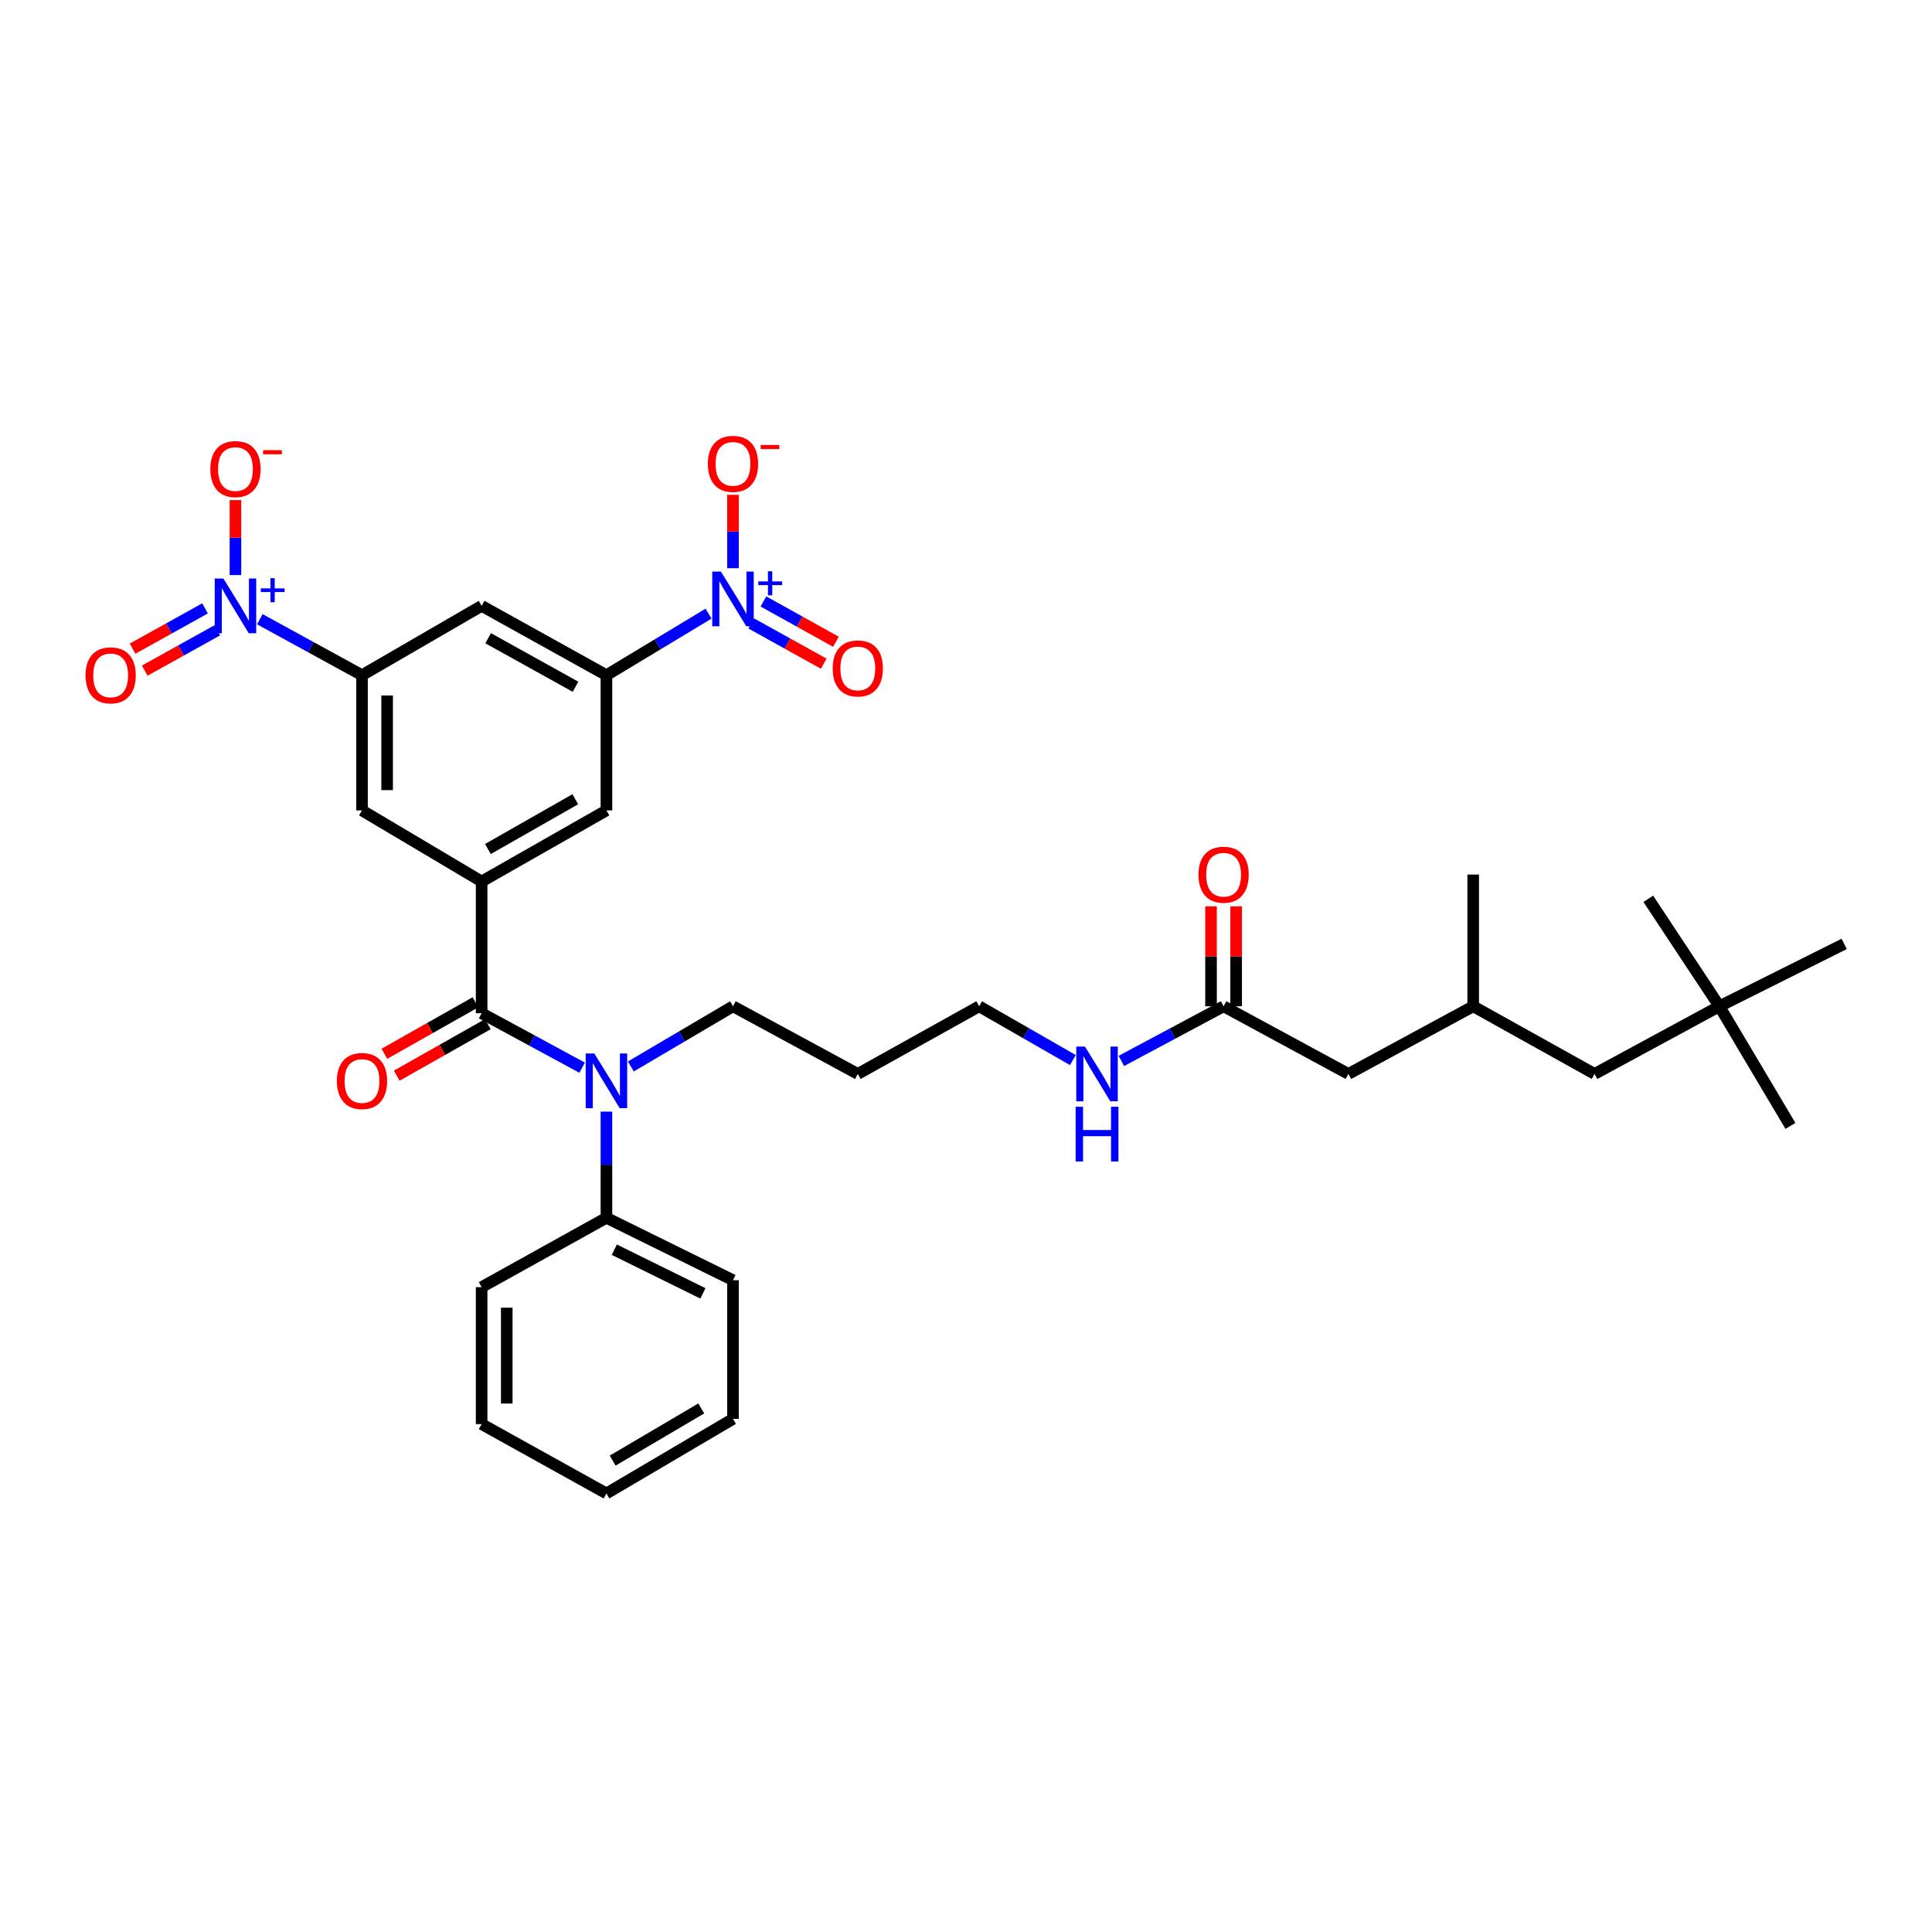 <?xml version='1.0' encoding='iso-8859-1'?>
<svg version='1.1' baseProfile='full'
              xmlns='http://www.w3.org/2000/svg'
                      xmlns:rdkit='http://www.rdkit.org/xml'
                      xmlns:xlink='http://www.w3.org/1999/xlink'
                  xml:space='preserve'
width='1000px' height='1000px' viewBox='0 0 1000 1000'>
<!-- END OF HEADER -->
<rect style='opacity:1.0;fill:#FFFFFF;stroke:none' width='1000' height='1000' x='0' y='0'> </rect>
<path class='bond-0' d='M 134.479,320.501 L 160.927,334.991' style='fill:none;fill-rule:evenodd;stroke:#0000FF;stroke-width:6px;stroke-linecap:butt;stroke-linejoin:miter;stroke-opacity:1' />
<path class='bond-0' d='M 160.927,334.991 L 187.375,349.481' style='fill:none;fill-rule:evenodd;stroke:#000000;stroke-width:6px;stroke-linecap:butt;stroke-linejoin:miter;stroke-opacity:1' />
<path class='bond-1' d='M 121.872,297.662 L 121.872,278.252' style='fill:none;fill-rule:evenodd;stroke:#0000FF;stroke-width:6px;stroke-linecap:butt;stroke-linejoin:miter;stroke-opacity:1' />
<path class='bond-1' d='M 121.872,278.252 L 121.872,258.842' style='fill:none;fill-rule:evenodd;stroke:#FF0000;stroke-width:6px;stroke-linecap:butt;stroke-linejoin:miter;stroke-opacity:1' />
<path class='bond-2' d='M 106.127,314.903 L 87.364,325.327' style='fill:none;fill-rule:evenodd;stroke:#0000FF;stroke-width:6px;stroke-linecap:butt;stroke-linejoin:miter;stroke-opacity:1' />
<path class='bond-2' d='M 87.364,325.327 L 68.601,335.75' style='fill:none;fill-rule:evenodd;stroke:#FF0000;stroke-width:6px;stroke-linecap:butt;stroke-linejoin:miter;stroke-opacity:1' />
<path class='bond-2' d='M 112.441,326.27 L 93.678,336.693' style='fill:none;fill-rule:evenodd;stroke:#0000FF;stroke-width:6px;stroke-linecap:butt;stroke-linejoin:miter;stroke-opacity:1' />
<path class='bond-2' d='M 93.678,336.693 L 74.915,347.116' style='fill:none;fill-rule:evenodd;stroke:#FF0000;stroke-width:6px;stroke-linecap:butt;stroke-linejoin:miter;stroke-opacity:1' />
<path class='bond-3' d='M 366.742,317.629 L 340.316,333.555' style='fill:none;fill-rule:evenodd;stroke:#0000FF;stroke-width:6px;stroke-linecap:butt;stroke-linejoin:miter;stroke-opacity:1' />
<path class='bond-3' d='M 340.316,333.555 L 313.89,349.481' style='fill:none;fill-rule:evenodd;stroke:#000000;stroke-width:6px;stroke-linecap:butt;stroke-linejoin:miter;stroke-opacity:1' />
<path class='bond-4' d='M 379.394,294.094 L 379.394,275.11' style='fill:none;fill-rule:evenodd;stroke:#0000FF;stroke-width:6px;stroke-linecap:butt;stroke-linejoin:miter;stroke-opacity:1' />
<path class='bond-4' d='M 379.394,275.11 L 379.394,256.126' style='fill:none;fill-rule:evenodd;stroke:#FF0000;stroke-width:6px;stroke-linecap:butt;stroke-linejoin:miter;stroke-opacity:1' />
<path class='bond-5' d='M 388.824,322.681 L 407.586,333.106' style='fill:none;fill-rule:evenodd;stroke:#0000FF;stroke-width:6px;stroke-linecap:butt;stroke-linejoin:miter;stroke-opacity:1' />
<path class='bond-5' d='M 407.586,333.106 L 426.349,343.531' style='fill:none;fill-rule:evenodd;stroke:#FF0000;stroke-width:6px;stroke-linecap:butt;stroke-linejoin:miter;stroke-opacity:1' />
<path class='bond-5' d='M 395.139,311.315 L 413.902,321.74' style='fill:none;fill-rule:evenodd;stroke:#0000FF;stroke-width:6px;stroke-linecap:butt;stroke-linejoin:miter;stroke-opacity:1' />
<path class='bond-5' d='M 413.902,321.74 L 432.665,332.165' style='fill:none;fill-rule:evenodd;stroke:#FF0000;stroke-width:6px;stroke-linecap:butt;stroke-linejoin:miter;stroke-opacity:1' />
<path class='bond-6' d='M 249.289,524.451 L 249.289,456.261' style='fill:none;fill-rule:evenodd;stroke:#000000;stroke-width:6px;stroke-linecap:butt;stroke-linejoin:miter;stroke-opacity:1' />
<path class='bond-7' d='M 249.289,524.451 L 275.301,538.544' style='fill:none;fill-rule:evenodd;stroke:#000000;stroke-width:6px;stroke-linecap:butt;stroke-linejoin:miter;stroke-opacity:1' />
<path class='bond-7' d='M 275.301,538.544 L 301.313,552.636' style='fill:none;fill-rule:evenodd;stroke:#0000FF;stroke-width:6px;stroke-linecap:butt;stroke-linejoin:miter;stroke-opacity:1' />
<path class='bond-8' d='M 246.09,518.792 L 222.522,532.114' style='fill:none;fill-rule:evenodd;stroke:#000000;stroke-width:6px;stroke-linecap:butt;stroke-linejoin:miter;stroke-opacity:1' />
<path class='bond-8' d='M 222.522,532.114 L 198.954,545.437' style='fill:none;fill-rule:evenodd;stroke:#FF0000;stroke-width:6px;stroke-linecap:butt;stroke-linejoin:miter;stroke-opacity:1' />
<path class='bond-8' d='M 252.488,530.111 L 228.92,543.433' style='fill:none;fill-rule:evenodd;stroke:#000000;stroke-width:6px;stroke-linecap:butt;stroke-linejoin:miter;stroke-opacity:1' />
<path class='bond-8' d='M 228.92,543.433 L 205.353,556.756' style='fill:none;fill-rule:evenodd;stroke:#FF0000;stroke-width:6px;stroke-linecap:butt;stroke-linejoin:miter;stroke-opacity:1' />
<path class='bond-9' d='M 249.289,456.261 L 187.375,419.471' style='fill:none;fill-rule:evenodd;stroke:#000000;stroke-width:6px;stroke-linecap:butt;stroke-linejoin:miter;stroke-opacity:1' />
<path class='bond-10' d='M 249.289,456.261 L 313.89,419.471' style='fill:none;fill-rule:evenodd;stroke:#000000;stroke-width:6px;stroke-linecap:butt;stroke-linejoin:miter;stroke-opacity:1' />
<path class='bond-10' d='M 252.545,439.443 L 297.765,413.69' style='fill:none;fill-rule:evenodd;stroke:#000000;stroke-width:6px;stroke-linecap:butt;stroke-linejoin:miter;stroke-opacity:1' />
<path class='bond-11' d='M 313.89,349.481 L 249.289,313.594' style='fill:none;fill-rule:evenodd;stroke:#000000;stroke-width:6px;stroke-linecap:butt;stroke-linejoin:miter;stroke-opacity:1' />
<path class='bond-11' d='M 297.885,355.464 L 252.665,330.343' style='fill:none;fill-rule:evenodd;stroke:#000000;stroke-width:6px;stroke-linecap:butt;stroke-linejoin:miter;stroke-opacity:1' />
<path class='bond-12' d='M 313.89,349.481 L 313.89,419.471' style='fill:none;fill-rule:evenodd;stroke:#000000;stroke-width:6px;stroke-linecap:butt;stroke-linejoin:miter;stroke-opacity:1' />
<path class='bond-13' d='M 187.375,349.481 L 249.289,313.594' style='fill:none;fill-rule:evenodd;stroke:#000000;stroke-width:6px;stroke-linecap:butt;stroke-linejoin:miter;stroke-opacity:1' />
<path class='bond-14' d='M 187.375,349.481 L 187.375,419.471' style='fill:none;fill-rule:evenodd;stroke:#000000;stroke-width:6px;stroke-linecap:butt;stroke-linejoin:miter;stroke-opacity:1' />
<path class='bond-14' d='M 200.378,359.979 L 200.378,408.972' style='fill:none;fill-rule:evenodd;stroke:#000000;stroke-width:6px;stroke-linecap:butt;stroke-linejoin:miter;stroke-opacity:1' />
<path class='bond-15' d='M 313.89,575.382 L 313.89,602.859' style='fill:none;fill-rule:evenodd;stroke:#0000FF;stroke-width:6px;stroke-linecap:butt;stroke-linejoin:miter;stroke-opacity:1' />
<path class='bond-15' d='M 313.89,602.859 L 313.89,630.335' style='fill:none;fill-rule:evenodd;stroke:#000000;stroke-width:6px;stroke-linecap:butt;stroke-linejoin:miter;stroke-opacity:1' />
<path class='bond-16' d='M 326.53,552.003 L 352.962,536.432' style='fill:none;fill-rule:evenodd;stroke:#0000FF;stroke-width:6px;stroke-linecap:butt;stroke-linejoin:miter;stroke-opacity:1' />
<path class='bond-16' d='M 352.962,536.432 L 379.394,520.861' style='fill:none;fill-rule:evenodd;stroke:#000000;stroke-width:6px;stroke-linecap:butt;stroke-linejoin:miter;stroke-opacity:1' />
<path class='bond-17' d='M 633.326,520.861 L 606.872,534.995' style='fill:none;fill-rule:evenodd;stroke:#000000;stroke-width:6px;stroke-linecap:butt;stroke-linejoin:miter;stroke-opacity:1' />
<path class='bond-17' d='M 606.872,534.995 L 580.418,549.129' style='fill:none;fill-rule:evenodd;stroke:#0000FF;stroke-width:6px;stroke-linecap:butt;stroke-linejoin:miter;stroke-opacity:1' />
<path class='bond-18' d='M 639.827,520.861 L 639.827,494.998' style='fill:none;fill-rule:evenodd;stroke:#000000;stroke-width:6px;stroke-linecap:butt;stroke-linejoin:miter;stroke-opacity:1' />
<path class='bond-18' d='M 639.827,494.998 L 639.827,469.135' style='fill:none;fill-rule:evenodd;stroke:#FF0000;stroke-width:6px;stroke-linecap:butt;stroke-linejoin:miter;stroke-opacity:1' />
<path class='bond-18' d='M 626.824,520.861 L 626.824,494.998' style='fill:none;fill-rule:evenodd;stroke:#000000;stroke-width:6px;stroke-linecap:butt;stroke-linejoin:miter;stroke-opacity:1' />
<path class='bond-18' d='M 626.824,494.998 L 626.824,469.135' style='fill:none;fill-rule:evenodd;stroke:#FF0000;stroke-width:6px;stroke-linecap:butt;stroke-linejoin:miter;stroke-opacity:1' />
<path class='bond-19' d='M 633.326,520.861 L 697.926,555.86' style='fill:none;fill-rule:evenodd;stroke:#000000;stroke-width:6px;stroke-linecap:butt;stroke-linejoin:miter;stroke-opacity:1' />
<path class='bond-20' d='M 313.89,630.335 L 379.394,662.632' style='fill:none;fill-rule:evenodd;stroke:#000000;stroke-width:6px;stroke-linecap:butt;stroke-linejoin:miter;stroke-opacity:1' />
<path class='bond-20' d='M 317.965,646.842 L 363.818,669.45' style='fill:none;fill-rule:evenodd;stroke:#000000;stroke-width:6px;stroke-linecap:butt;stroke-linejoin:miter;stroke-opacity:1' />
<path class='bond-21' d='M 313.89,630.335 L 249.289,666.222' style='fill:none;fill-rule:evenodd;stroke:#000000;stroke-width:6px;stroke-linecap:butt;stroke-linejoin:miter;stroke-opacity:1' />
<path class='bond-22' d='M 889.945,520.861 L 825.344,555.86' style='fill:none;fill-rule:evenodd;stroke:#000000;stroke-width:6px;stroke-linecap:butt;stroke-linejoin:miter;stroke-opacity:1' />
<path class='bond-23' d='M 889.945,520.861 L 853.155,465.232' style='fill:none;fill-rule:evenodd;stroke:#000000;stroke-width:6px;stroke-linecap:butt;stroke-linejoin:miter;stroke-opacity:1' />
<path class='bond-24' d='M 889.945,520.861 L 926.735,582.775' style='fill:none;fill-rule:evenodd;stroke:#000000;stroke-width:6px;stroke-linecap:butt;stroke-linejoin:miter;stroke-opacity:1' />
<path class='bond-25' d='M 889.945,520.861 L 954.545,488.565' style='fill:none;fill-rule:evenodd;stroke:#000000;stroke-width:6px;stroke-linecap:butt;stroke-linejoin:miter;stroke-opacity:1' />
<path class='bond-26' d='M 555.323,548.691 L 531.064,534.776' style='fill:none;fill-rule:evenodd;stroke:#0000FF;stroke-width:6px;stroke-linecap:butt;stroke-linejoin:miter;stroke-opacity:1' />
<path class='bond-26' d='M 531.064,534.776 L 506.804,520.861' style='fill:none;fill-rule:evenodd;stroke:#000000;stroke-width:6px;stroke-linecap:butt;stroke-linejoin:miter;stroke-opacity:1' />
<path class='bond-27' d='M 697.926,555.86 L 762.527,520.861' style='fill:none;fill-rule:evenodd;stroke:#000000;stroke-width:6px;stroke-linecap:butt;stroke-linejoin:miter;stroke-opacity:1' />
<path class='bond-28' d='M 825.344,555.86 L 762.527,520.861' style='fill:none;fill-rule:evenodd;stroke:#000000;stroke-width:6px;stroke-linecap:butt;stroke-linejoin:miter;stroke-opacity:1' />
<path class='bond-29' d='M 762.527,520.861 L 762.527,452.67' style='fill:none;fill-rule:evenodd;stroke:#000000;stroke-width:6px;stroke-linecap:butt;stroke-linejoin:miter;stroke-opacity:1' />
<path class='bond-30' d='M 379.394,520.861 L 443.994,555.86' style='fill:none;fill-rule:evenodd;stroke:#000000;stroke-width:6px;stroke-linecap:butt;stroke-linejoin:miter;stroke-opacity:1' />
<path class='bond-31' d='M 443.994,555.86 L 506.804,520.861' style='fill:none;fill-rule:evenodd;stroke:#000000;stroke-width:6px;stroke-linecap:butt;stroke-linejoin:miter;stroke-opacity:1' />
<path class='bond-32' d='M 379.394,662.632 L 379.394,734.42' style='fill:none;fill-rule:evenodd;stroke:#000000;stroke-width:6px;stroke-linecap:butt;stroke-linejoin:miter;stroke-opacity:1' />
<path class='bond-33' d='M 249.289,666.222 L 249.289,737.108' style='fill:none;fill-rule:evenodd;stroke:#000000;stroke-width:6px;stroke-linecap:butt;stroke-linejoin:miter;stroke-opacity:1' />
<path class='bond-33' d='M 262.292,676.855 L 262.292,726.475' style='fill:none;fill-rule:evenodd;stroke:#000000;stroke-width:6px;stroke-linecap:butt;stroke-linejoin:miter;stroke-opacity:1' />
<path class='bond-34' d='M 249.289,737.108 L 313.89,773.002' style='fill:none;fill-rule:evenodd;stroke:#000000;stroke-width:6px;stroke-linecap:butt;stroke-linejoin:miter;stroke-opacity:1' />
<path class='bond-35' d='M 379.394,734.42 L 313.89,773.002' style='fill:none;fill-rule:evenodd;stroke:#000000;stroke-width:6px;stroke-linecap:butt;stroke-linejoin:miter;stroke-opacity:1' />
<path class='bond-35' d='M 362.969,729.004 L 317.117,756.011' style='fill:none;fill-rule:evenodd;stroke:#000000;stroke-width:6px;stroke-linecap:butt;stroke-linejoin:miter;stroke-opacity:1' />
<path  class='atom-0' d='M 115.612 299.434
L 124.892 314.434
Q 125.812 315.914, 127.292 318.594
Q 128.772 321.274, 128.852 321.434
L 128.852 299.434
L 132.612 299.434
L 132.612 327.754
L 128.732 327.754
L 118.772 311.354
Q 117.612 309.434, 116.372 307.234
Q 115.172 305.034, 114.812 304.354
L 114.812 327.754
L 111.132 327.754
L 111.132 299.434
L 115.612 299.434
' fill='#0000FF'/>
<path  class='atom-0' d='M 134.988 304.539
L 139.977 304.539
L 139.977 299.285
L 142.195 299.285
L 142.195 304.539
L 147.316 304.539
L 147.316 306.44
L 142.195 306.44
L 142.195 311.72
L 139.977 311.72
L 139.977 306.44
L 134.988 306.44
L 134.988 304.539
' fill='#0000FF'/>
<path  class='atom-1' d='M 373.134 295.844
L 382.414 310.844
Q 383.334 312.324, 384.814 315.004
Q 386.294 317.684, 386.374 317.844
L 386.374 295.844
L 390.134 295.844
L 390.134 324.164
L 386.254 324.164
L 376.294 307.764
Q 375.134 305.844, 373.894 303.644
Q 372.694 301.444, 372.334 300.764
L 372.334 324.164
L 368.654 324.164
L 368.654 295.844
L 373.134 295.844
' fill='#0000FF'/>
<path  class='atom-1' d='M 392.51 300.949
L 397.499 300.949
L 397.499 295.695
L 399.717 295.695
L 399.717 300.949
L 404.838 300.949
L 404.838 302.849
L 399.717 302.849
L 399.717 308.129
L 397.499 308.129
L 397.499 302.849
L 392.51 302.849
L 392.51 300.949
' fill='#0000FF'/>
<path  class='atom-6' d='M 307.63 545.29
L 316.91 560.29
Q 317.83 561.77, 319.31 564.45
Q 320.79 567.13, 320.87 567.29
L 320.87 545.29
L 324.63 545.29
L 324.63 573.61
L 320.75 573.61
L 310.79 557.21
Q 309.63 555.29, 308.39 553.09
Q 307.19 550.89, 306.83 550.21
L 306.83 573.61
L 303.15 573.61
L 303.15 545.29
L 307.63 545.29
' fill='#0000FF'/>
<path  class='atom-10' d='M 108.872 242.789
Q 108.872 235.989, 112.232 232.189
Q 115.592 228.389, 121.872 228.389
Q 128.152 228.389, 131.512 232.189
Q 134.872 235.989, 134.872 242.789
Q 134.872 249.669, 131.472 253.589
Q 128.072 257.469, 121.872 257.469
Q 115.632 257.469, 112.232 253.589
Q 108.872 249.709, 108.872 242.789
M 121.872 254.269
Q 126.192 254.269, 128.512 251.389
Q 130.872 248.469, 130.872 242.789
Q 130.872 237.229, 128.512 234.429
Q 126.192 231.589, 121.872 231.589
Q 117.552 231.589, 115.192 234.389
Q 112.872 237.189, 112.872 242.789
Q 112.872 248.509, 115.192 251.389
Q 117.552 254.269, 121.872 254.269
' fill='#FF0000'/>
<path  class='atom-10' d='M 136.192 233.011
L 145.88 233.011
L 145.88 235.123
L 136.192 235.123
L 136.192 233.011
' fill='#FF0000'/>
<path  class='atom-11' d='M 366.394 240.094
Q 366.394 233.294, 369.754 229.494
Q 373.114 225.694, 379.394 225.694
Q 385.674 225.694, 389.034 229.494
Q 392.394 233.294, 392.394 240.094
Q 392.394 246.974, 388.994 250.894
Q 385.594 254.774, 379.394 254.774
Q 373.154 254.774, 369.754 250.894
Q 366.394 247.014, 366.394 240.094
M 379.394 251.574
Q 383.714 251.574, 386.034 248.694
Q 388.394 245.774, 388.394 240.094
Q 388.394 234.534, 386.034 231.734
Q 383.714 228.894, 379.394 228.894
Q 375.074 228.894, 372.714 231.694
Q 370.394 234.494, 370.394 240.094
Q 370.394 245.814, 372.714 248.694
Q 375.074 251.574, 379.394 251.574
' fill='#FF0000'/>
<path  class='atom-11' d='M 393.714 230.317
L 403.402 230.317
L 403.402 232.429
L 393.714 232.429
L 393.714 230.317
' fill='#FF0000'/>
<path  class='atom-13' d='M 44.271 349.561
Q 44.271 342.761, 47.631 338.961
Q 50.991 335.161, 57.271 335.161
Q 63.551 335.161, 66.911 338.961
Q 70.271 342.761, 70.271 349.561
Q 70.271 356.441, 66.871 360.361
Q 63.471 364.241, 57.271 364.241
Q 51.031 364.241, 47.631 360.361
Q 44.271 356.481, 44.271 349.561
M 57.271 361.041
Q 61.591 361.041, 63.911 358.161
Q 66.271 355.241, 66.271 349.561
Q 66.271 344.001, 63.911 341.201
Q 61.591 338.361, 57.271 338.361
Q 52.951 338.361, 50.591 341.161
Q 48.271 343.961, 48.271 349.561
Q 48.271 355.281, 50.591 358.161
Q 52.951 361.041, 57.271 361.041
' fill='#FF0000'/>
<path  class='atom-14' d='M 430.994 345.978
Q 430.994 339.178, 434.354 335.378
Q 437.714 331.578, 443.994 331.578
Q 450.274 331.578, 453.634 335.378
Q 456.994 339.178, 456.994 345.978
Q 456.994 352.858, 453.594 356.778
Q 450.194 360.658, 443.994 360.658
Q 437.754 360.658, 434.354 356.778
Q 430.994 352.898, 430.994 345.978
M 443.994 357.458
Q 448.314 357.458, 450.634 354.578
Q 452.994 351.658, 452.994 345.978
Q 452.994 340.418, 450.634 337.618
Q 448.314 334.778, 443.994 334.778
Q 439.674 334.778, 437.314 337.578
Q 434.994 340.378, 434.994 345.978
Q 434.994 351.698, 437.314 354.578
Q 439.674 357.458, 443.994 357.458
' fill='#FF0000'/>
<path  class='atom-15' d='M 174.375 559.53
Q 174.375 552.73, 177.735 548.93
Q 181.095 545.13, 187.375 545.13
Q 193.655 545.13, 197.015 548.93
Q 200.375 552.73, 200.375 559.53
Q 200.375 566.41, 196.975 570.33
Q 193.575 574.21, 187.375 574.21
Q 181.135 574.21, 177.735 570.33
Q 174.375 566.45, 174.375 559.53
M 187.375 571.01
Q 191.695 571.01, 194.015 568.13
Q 196.375 565.21, 196.375 559.53
Q 196.375 553.97, 194.015 551.17
Q 191.695 548.33, 187.375 548.33
Q 183.055 548.33, 180.695 551.13
Q 178.375 553.93, 178.375 559.53
Q 178.375 565.25, 180.695 568.13
Q 183.055 571.01, 187.375 571.01
' fill='#FF0000'/>
<path  class='atom-17' d='M 620.326 452.75
Q 620.326 445.95, 623.686 442.15
Q 627.046 438.35, 633.326 438.35
Q 639.606 438.35, 642.966 442.15
Q 646.326 445.95, 646.326 452.75
Q 646.326 459.63, 642.926 463.55
Q 639.526 467.43, 633.326 467.43
Q 627.086 467.43, 623.686 463.55
Q 620.326 459.67, 620.326 452.75
M 633.326 464.23
Q 637.646 464.23, 639.966 461.35
Q 642.326 458.43, 642.326 452.75
Q 642.326 447.19, 639.966 444.39
Q 637.646 441.55, 633.326 441.55
Q 629.006 441.55, 626.646 444.35
Q 624.326 447.15, 624.326 452.75
Q 624.326 458.47, 626.646 461.35
Q 629.006 464.23, 633.326 464.23
' fill='#FF0000'/>
<path  class='atom-19' d='M 561.562 541.7
L 570.842 556.7
Q 571.762 558.18, 573.242 560.86
Q 574.722 563.54, 574.802 563.7
L 574.802 541.7
L 578.562 541.7
L 578.562 570.02
L 574.682 570.02
L 564.722 553.62
Q 563.562 551.7, 562.322 549.5
Q 561.122 547.3, 560.762 546.62
L 560.762 570.02
L 557.082 570.02
L 557.082 541.7
L 561.562 541.7
' fill='#0000FF'/>
<path  class='atom-19' d='M 556.742 572.852
L 560.582 572.852
L 560.582 584.892
L 575.062 584.892
L 575.062 572.852
L 578.902 572.852
L 578.902 601.172
L 575.062 601.172
L 575.062 588.092
L 560.582 588.092
L 560.582 601.172
L 556.742 601.172
L 556.742 572.852
' fill='#0000FF'/>
</svg>
